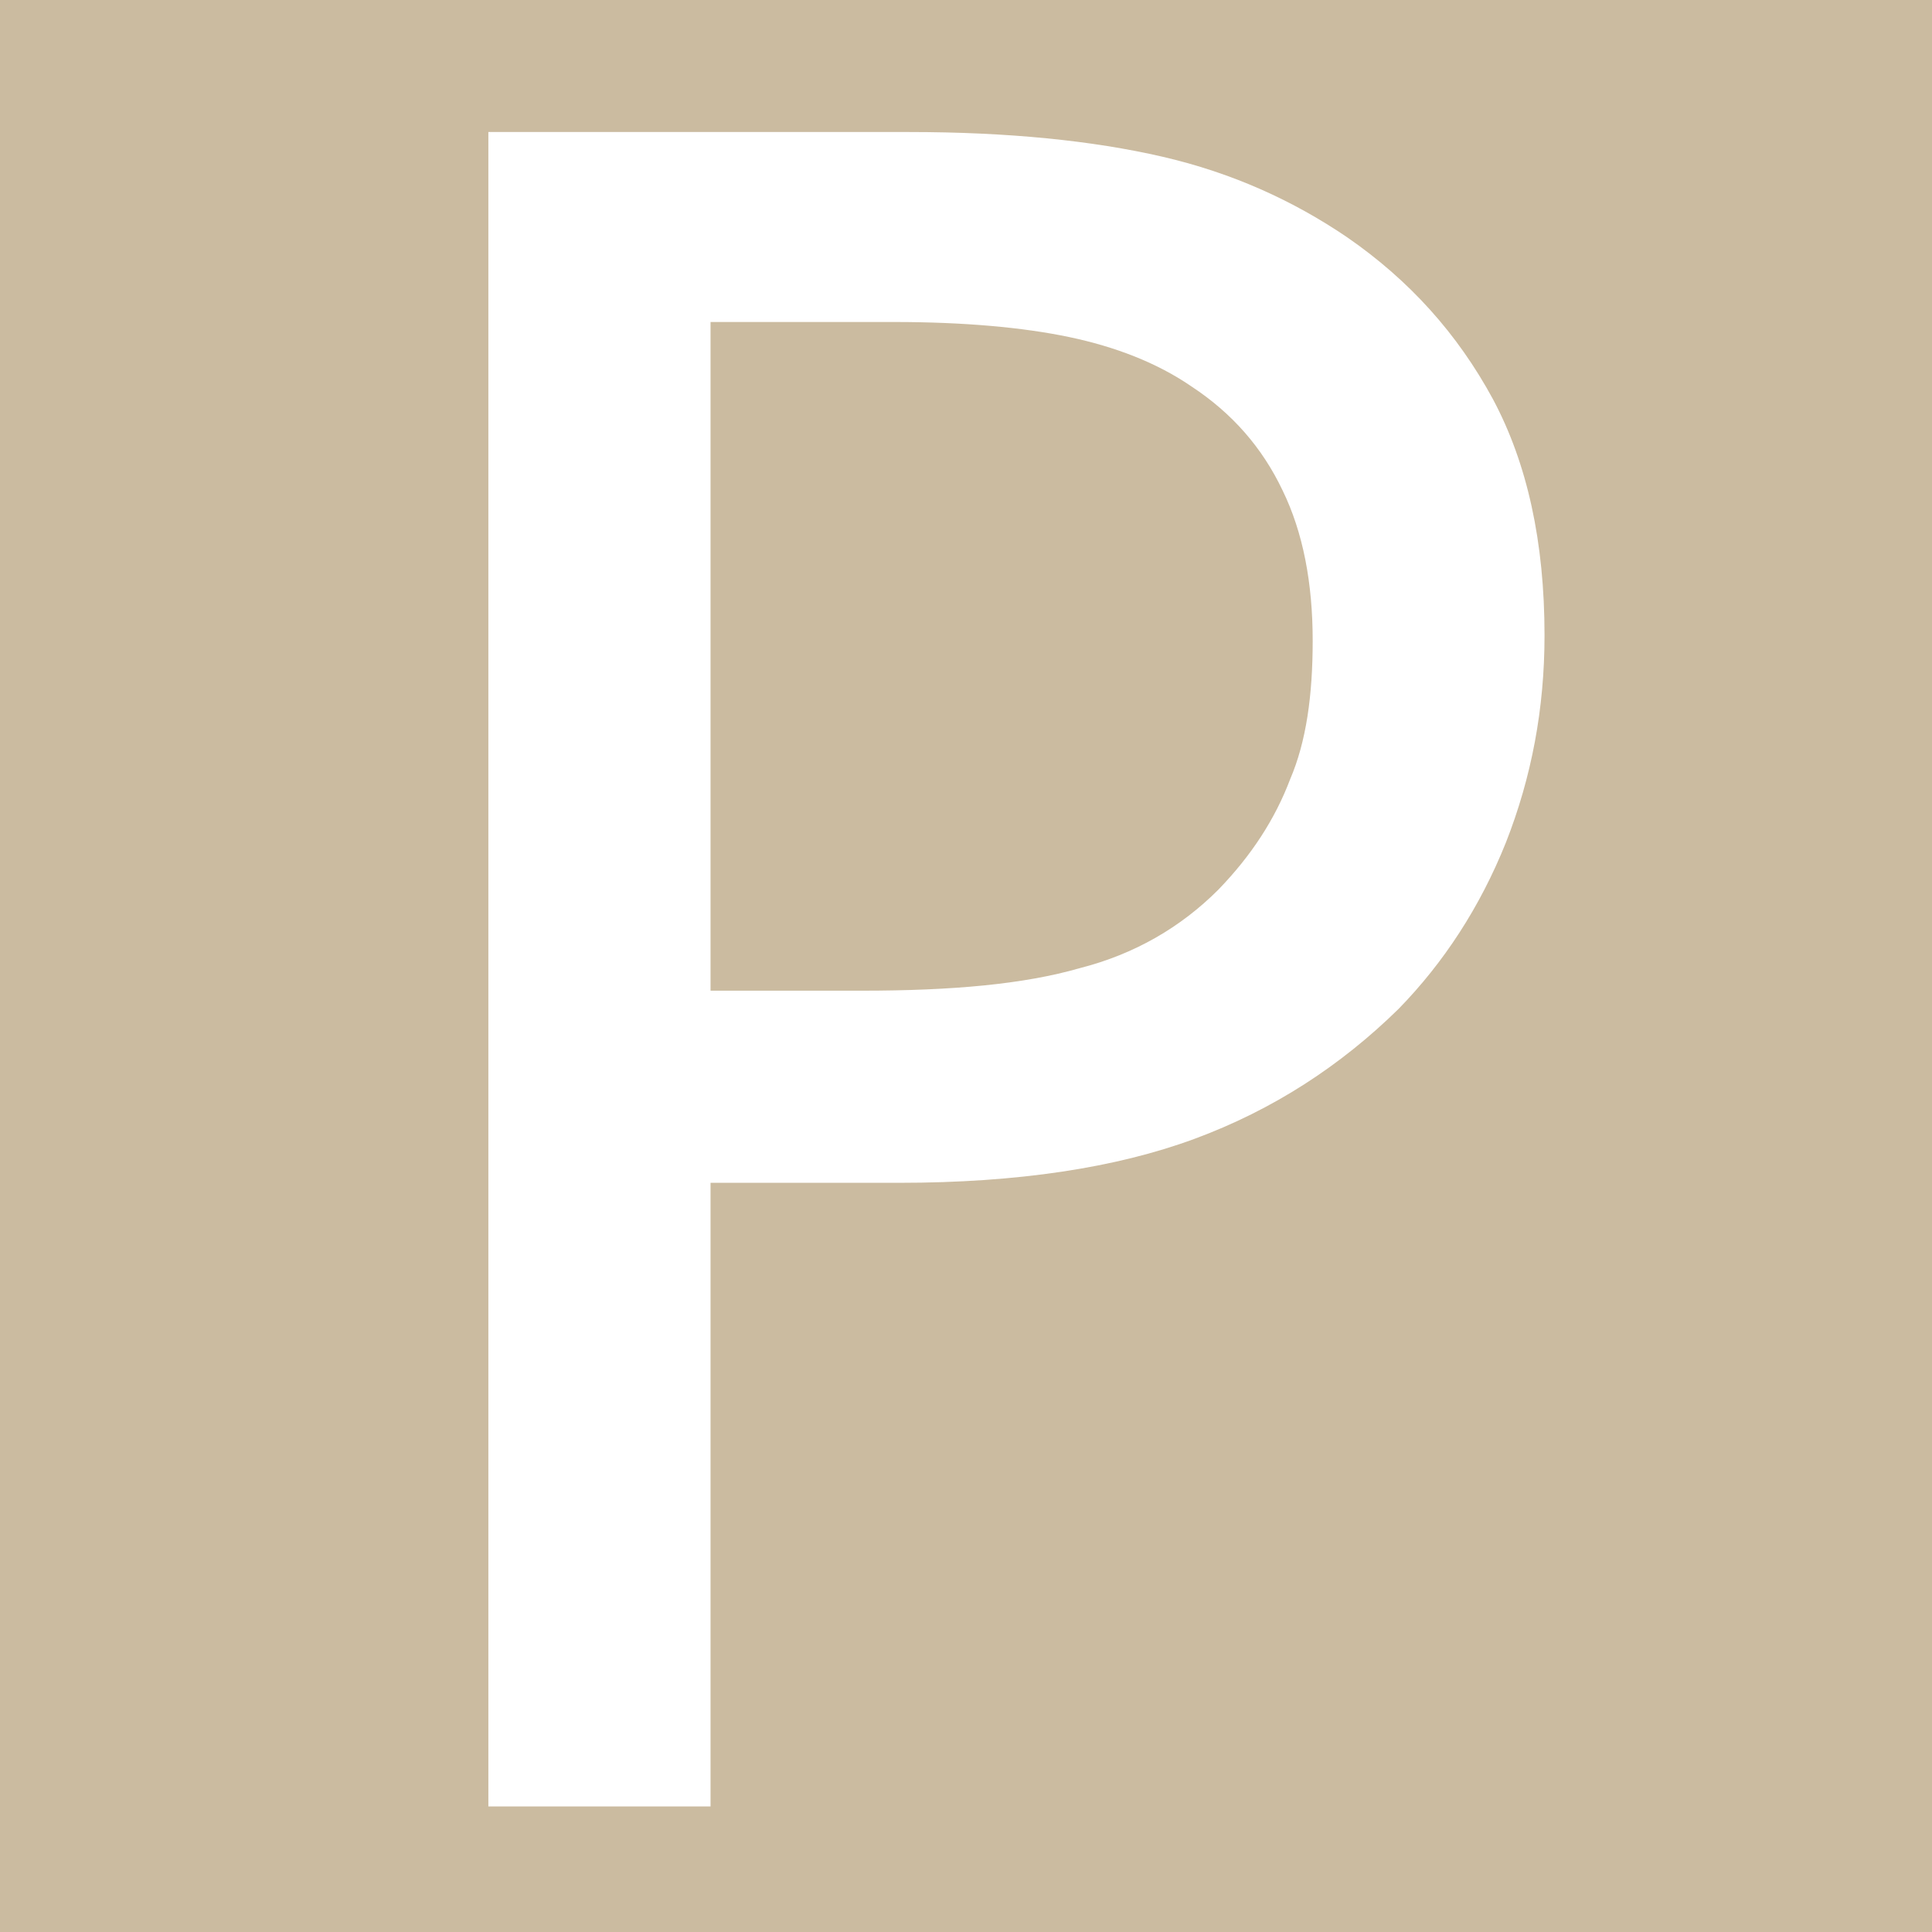 <?xml version="1.0" encoding="utf-8"?>
<!-- Generator: Adobe Illustrator 26.3.1, SVG Export Plug-In . SVG Version: 6.00 Build 0)  -->
<svg version="1.1" id="Ebene_1" xmlns="http://www.w3.org/2000/svg" xmlns:xlink="http://www.w3.org/1999/xlink" x="0px" y="0px"
	 width="180px" height="180px" viewBox="0 0 180 180" enable-background="new 0 0 180 180" xml:space="preserve">
<rect fill="#CBBBA0" width="180" height="180"/>
<path fill="#FFFFFF" d="M143.9,59.2c0,6.8-1.2,13.2-3.6,19.3c-2.4,6-5.8,11.2-10,15.5c-5.4,5.3-11.7,9.4-19,12.1
	c-7.3,2.7-16.5,4.1-27.5,4.1H66.2v58.1H45.5v-156h39.2c9.2,0,17.1,0.8,23.6,2.3c6.5,1.5,12.2,4.1,17.2,7.5c5.8,4,10.3,9,13.6,15.1
	C142.3,43.2,143.9,50.5,143.9,59.2z M122.3,59.7c0-5.4-0.9-10.1-2.8-14c-1.9-4-4.7-7.2-8.5-9.7c-3.2-2.2-7.1-3.7-11.4-4.6
	c-4.3-0.9-9.8-1.4-16.3-1.4H66.2v62.3h14.1c8.4,0,15.1-0.6,20.3-2.1c5.1-1.3,9.4-3.8,12.9-7.3c3.1-3.2,5.3-6.6,6.7-10.3
	C121.7,69.1,122.3,64.8,122.3,59.7z"/>
</svg>
